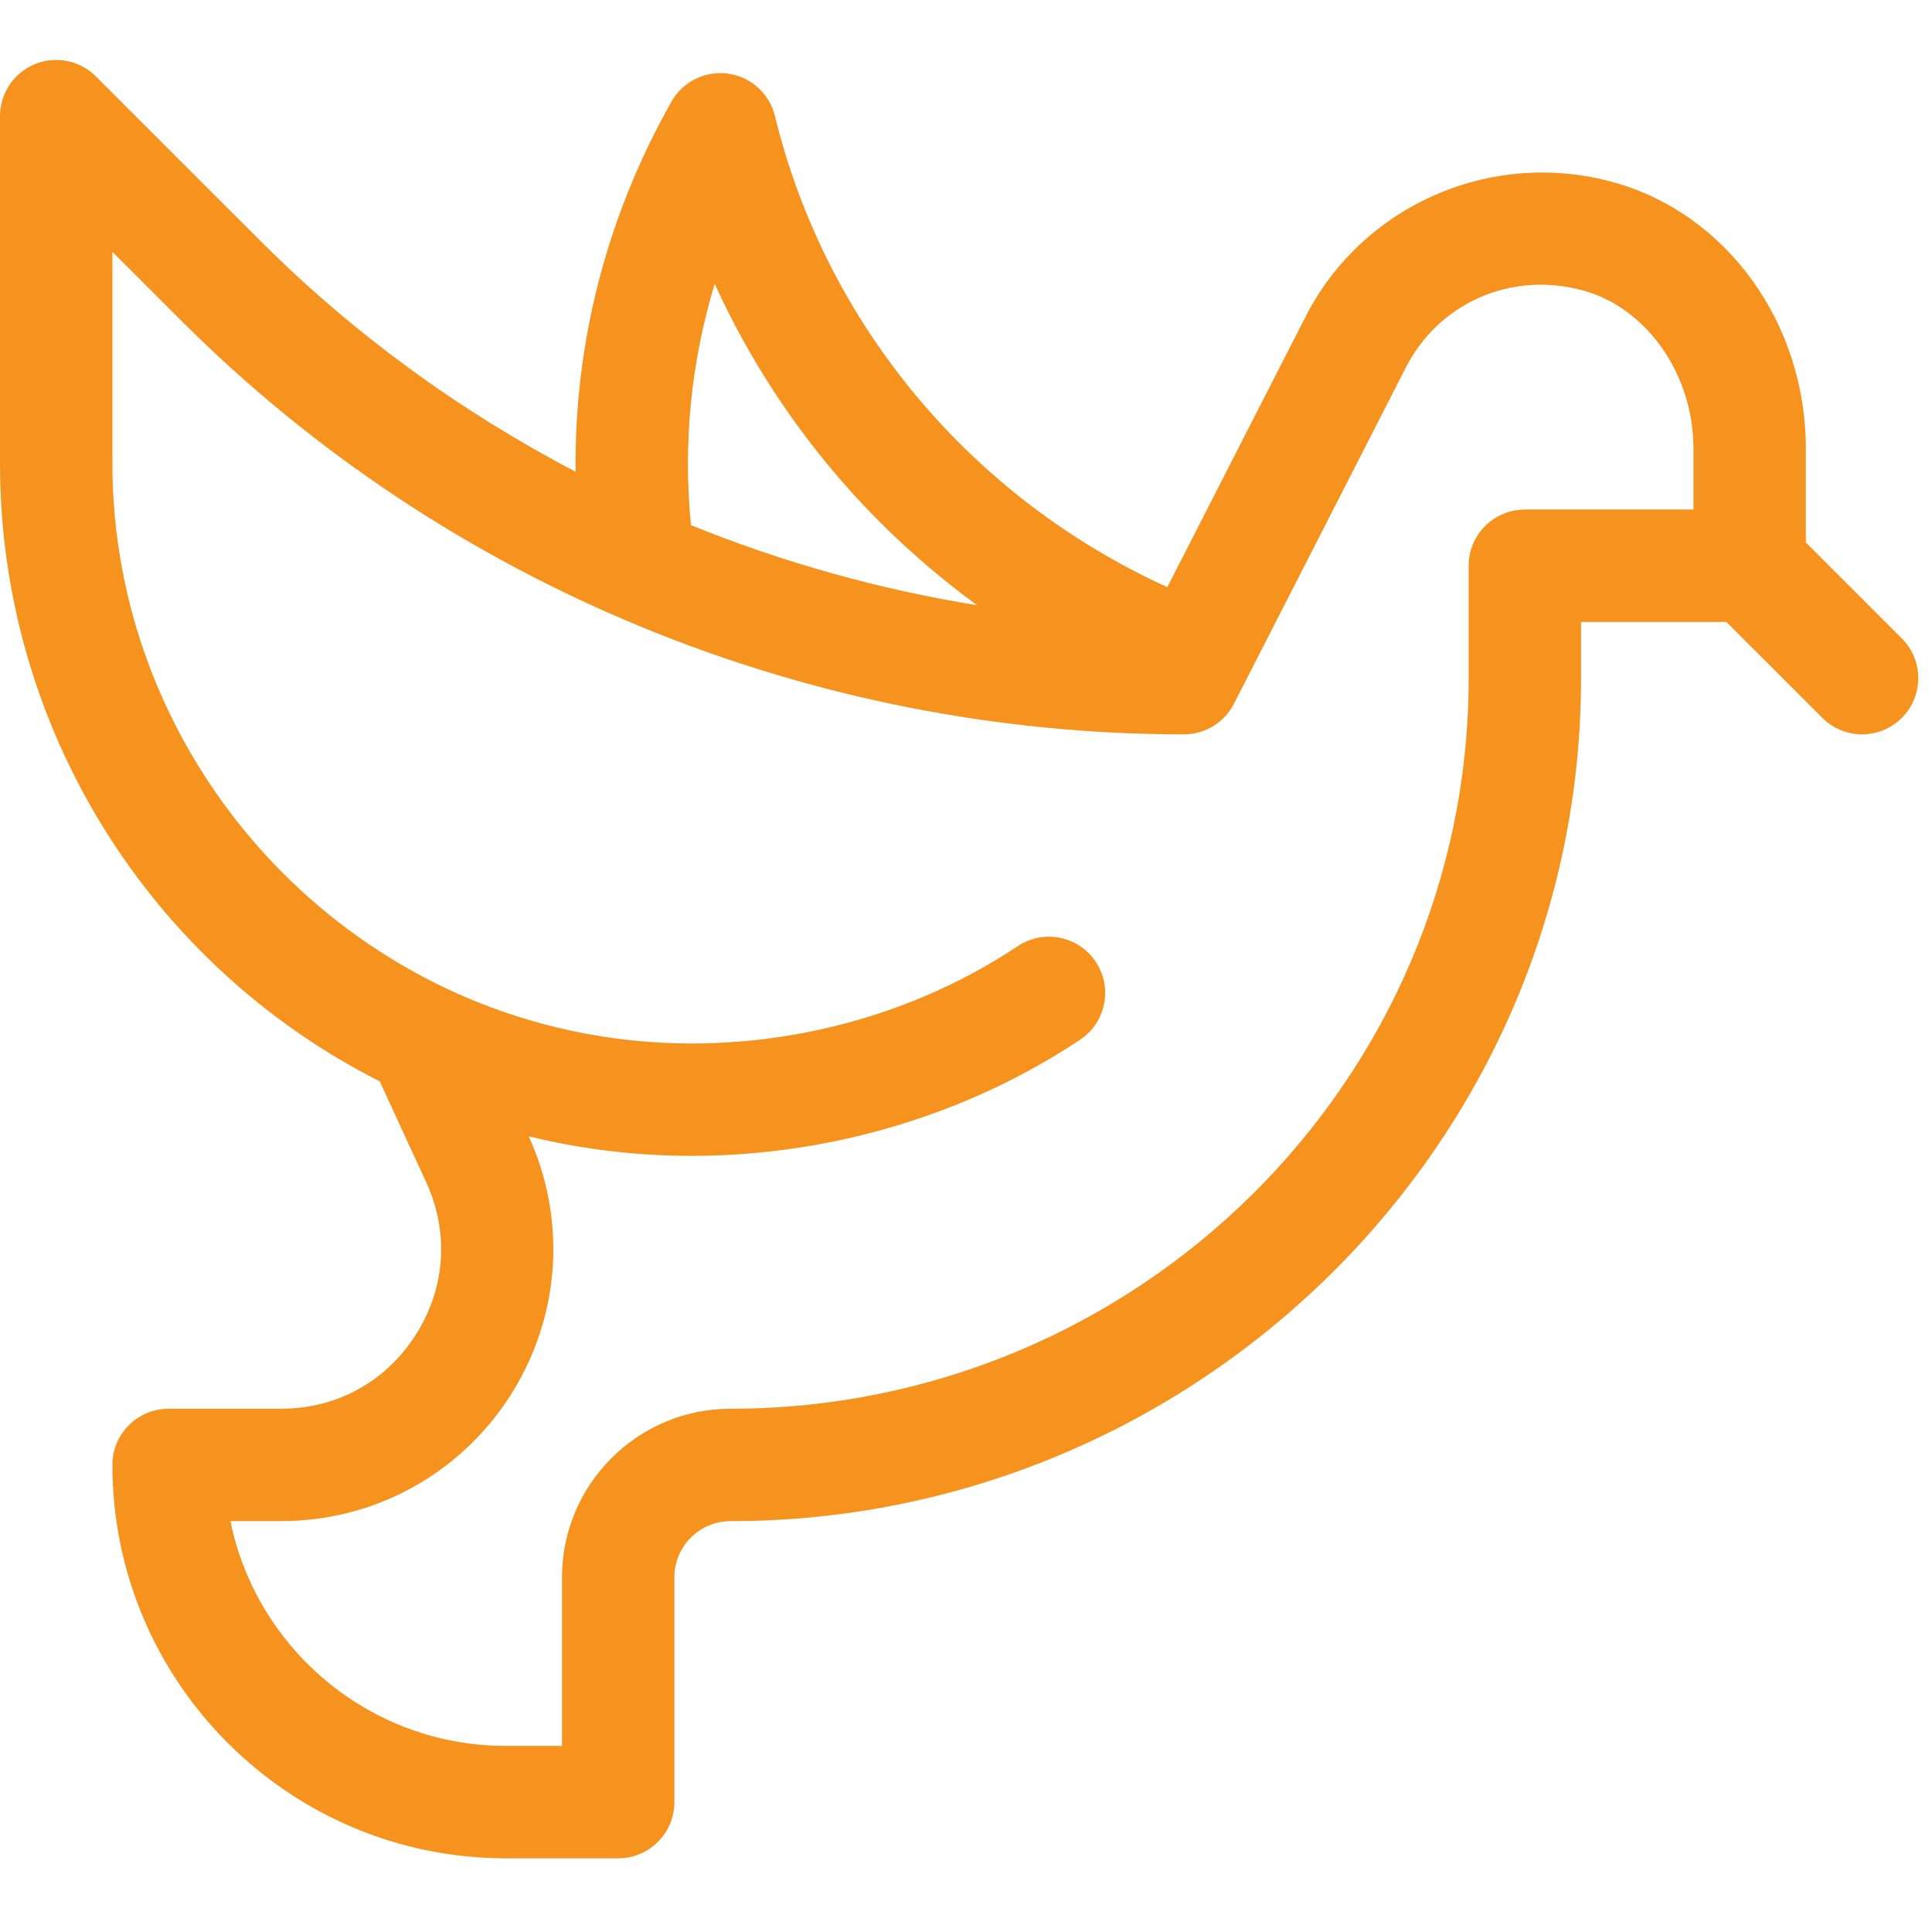 <svg xmlns="http://www.w3.org/2000/svg" width="51" height="51" viewBox="0 0 51 51" fill="none"><g clip-path="url(#clip0_43_6536)"><path d="M47.67 14.32L47.67 11.843C47.671 8.534 45.584 5.643 42.595 4.812C39.363 3.914 35.935 5.424 34.441 8.404L30.814 15.5C25.627 13.132 21.798 8.567 20.457 3.062C20.313 2.471 19.822 2.028 19.219 1.944C18.616 1.86 18.023 2.154 17.724 2.684C16.014 5.711 15.157 9.044 15.194 12.452C12.141 10.857 9.326 8.81 6.878 6.362L2.532 2.017C2.108 1.593 1.47 1.466 0.916 1.695C0.361 1.925 0 2.466 0 3.066V12.238C0 19.154 3.899 25.445 10.024 28.545L11.249 31.205C11.862 32.537 11.76 34.009 10.969 35.244C10.178 36.479 8.884 37.187 7.418 37.187H4.451C3.631 37.187 2.967 37.851 2.967 38.67C2.967 44.397 7.626 49.055 13.352 49.055H16.319C17.138 49.055 17.802 48.391 17.802 47.572V41.638C17.802 40.819 18.468 40.154 19.286 40.154C31.567 40.154 41.736 30.218 41.736 17.901V16.418H45.572L48.105 18.95C48.684 19.529 49.623 19.53 50.203 18.95C50.782 18.371 50.782 17.431 50.203 16.852L47.67 14.32ZM18.867 7.494C19.764 9.465 20.965 11.306 22.425 12.934C23.437 14.062 24.568 15.082 25.792 15.976C23.198 15.557 20.662 14.845 18.239 13.862C18.028 11.696 18.242 9.546 18.867 7.494ZM40.253 13.451C39.434 13.451 38.769 14.115 38.769 14.934V17.901C38.769 28.535 30.029 37.187 19.286 37.187C16.832 37.187 14.835 39.183 14.835 41.638V46.088H13.352C9.77 46.088 6.772 43.535 6.083 40.154H7.418C9.879 40.154 12.14 38.917 13.468 36.844C14.789 34.782 14.971 32.225 13.959 29.997C14.528 30.136 15.107 30.247 15.692 30.331C20.136 30.966 24.809 29.914 28.513 27.445C29.195 26.99 29.379 26.069 28.924 25.388C28.47 24.706 27.549 24.522 26.867 24.976C23.763 27.045 19.843 27.926 16.111 27.393C8.618 26.323 2.967 19.808 2.967 12.238V6.648L4.78 8.46C11.808 15.489 21.392 19.385 31.253 19.385C31.81 19.385 32.32 19.073 32.574 18.576C36.901 10.111 37.084 9.754 37.092 9.738C37.965 7.992 39.901 7.143 41.8 7.671C43.483 8.138 44.704 9.893 44.703 11.843L44.703 13.451H40.253Z" fill="#F6921E"></path></g><defs><clipPath id="clip0_43_6536"><rect width="50.637" height="50.637" fill="white"></rect></clipPath></defs></svg>